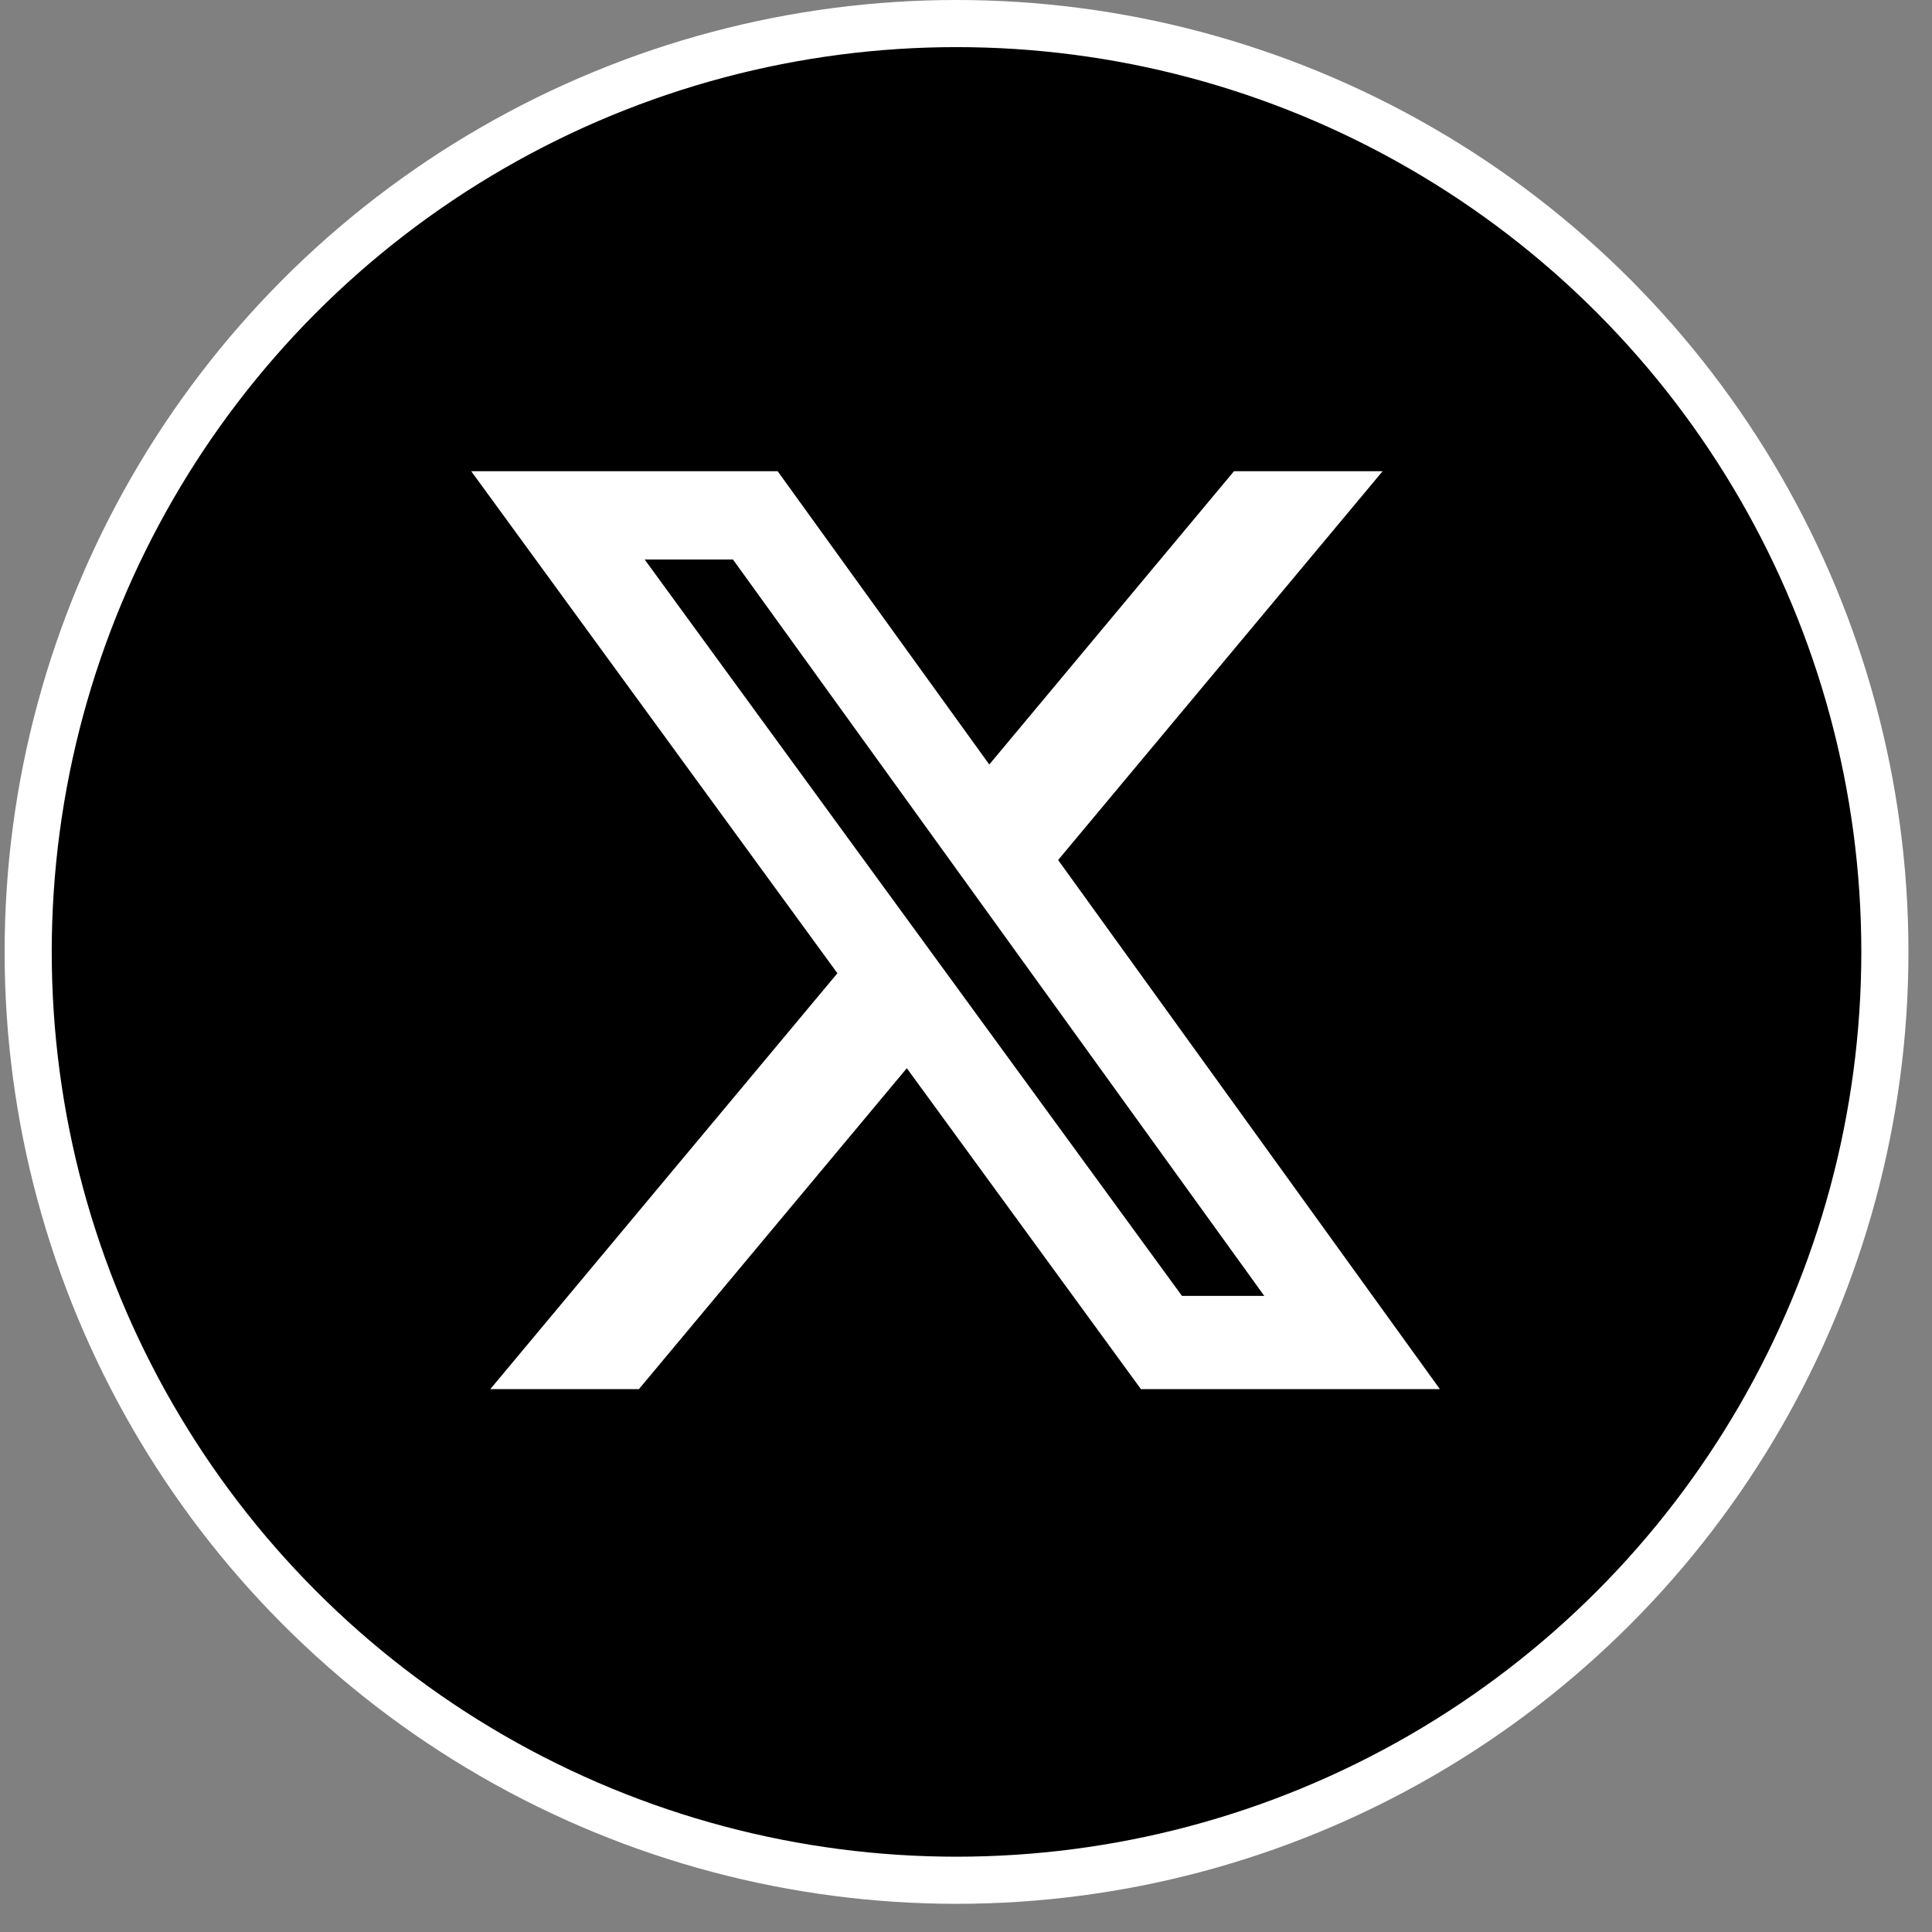 <svg width="41" height="41" viewBox="0 0 41 41" fill="none" xmlns="http://www.w3.org/2000/svg">
<rect x="0" y="0" width="41" height="41" fill="#808080" stroke="none"/>
<circle cx="20.299" cy="20.201" r="19.701" fill="black" stroke="white"/>
<path d="M26.189 10H29.341L22.455 18.251L30.556 29.479H24.212L19.244 22.669L13.559 29.479H10.405L17.771 20.654L10 10H16.503L20.994 16.224L26.187 10H26.189ZM25.083 27.501H26.83L15.555 11.874H13.681L25.083 27.501Z" fill="white"/>
</svg>
